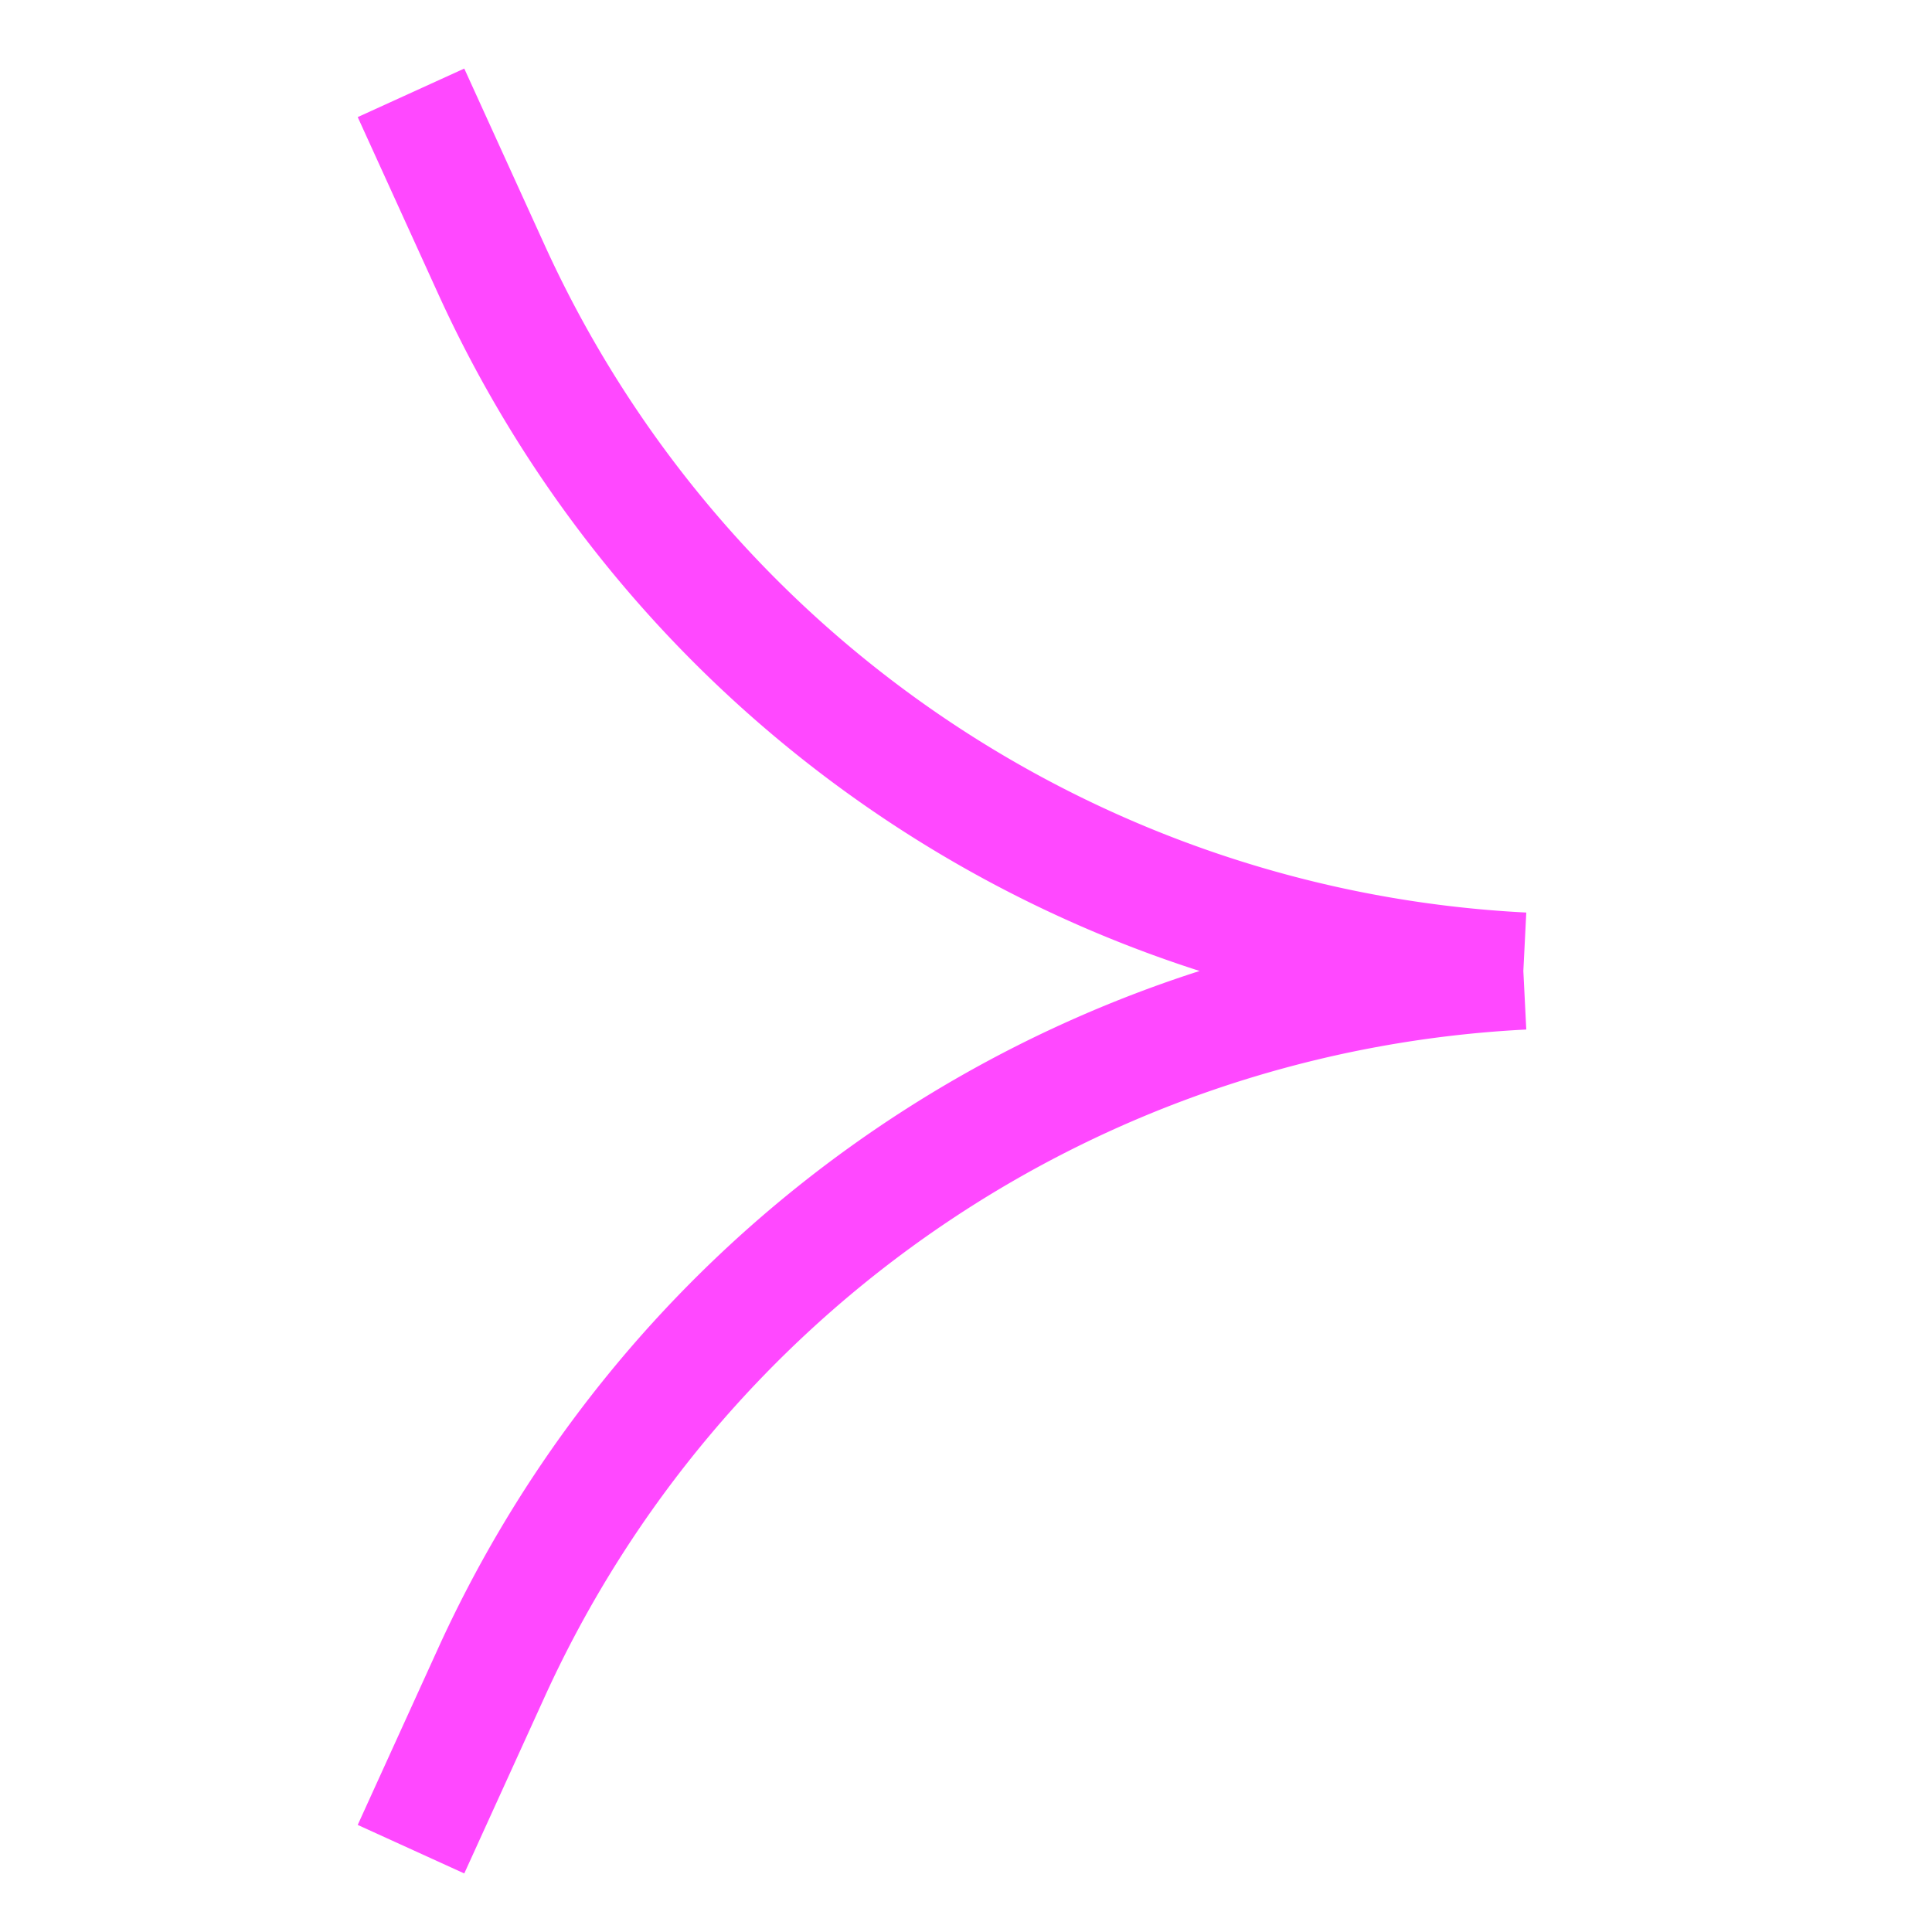 <svg xmlns="http://www.w3.org/2000/svg" width="33" height="33" fill="none"><path fill="#FF48FF" fill-rule="evenodd" d="M7.485 5.02 6.11 2l1.82-.829 1.375 3.02A19.504 19.504 0 0 0 26.07 15.587l-.05.998.05 1A19.504 19.504 0 0 0 9.305 28.98L7.93 32l-1.82-.829 1.375-3.02A21.506 21.506 0 0 1 20.49 16.585 21.505 21.505 0 0 1 7.485 5.02Z" clip-rule="evenodd"/></svg>